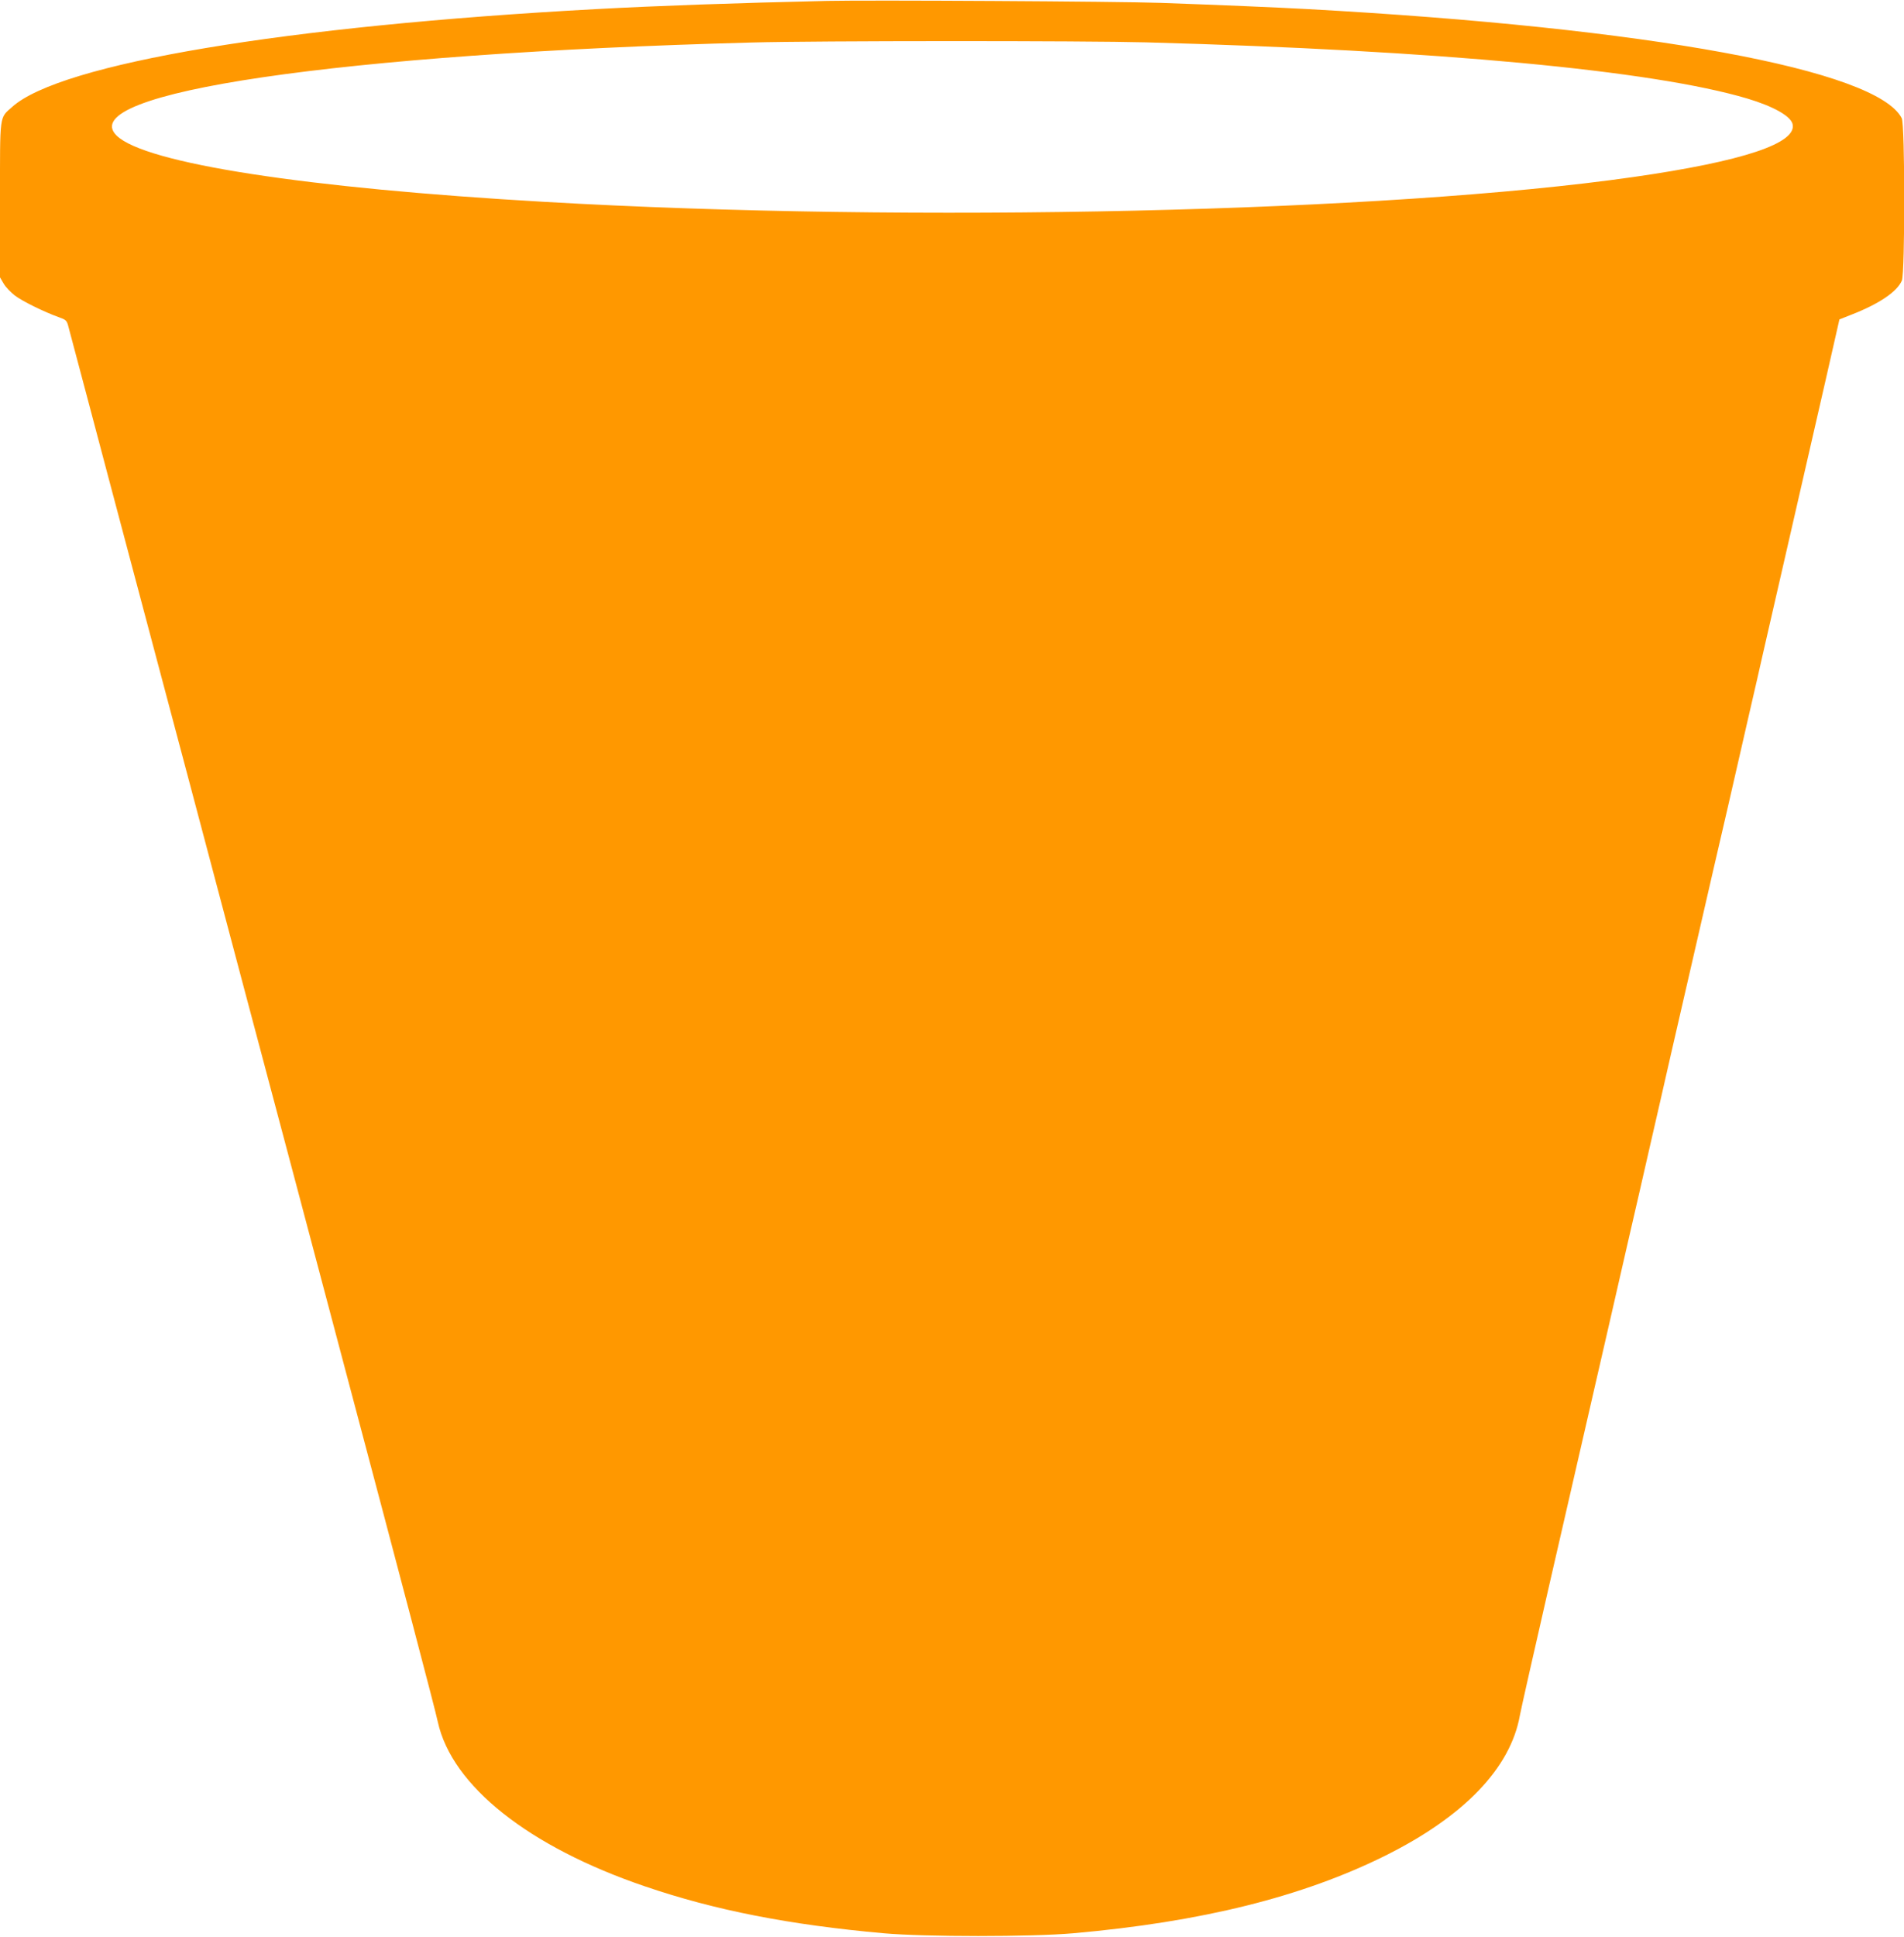 <?xml version="1.0" standalone="no"?>
<!DOCTYPE svg PUBLIC "-//W3C//DTD SVG 20010904//EN"
 "http://www.w3.org/TR/2001/REC-SVG-20010904/DTD/svg10.dtd">
<svg version="1.0" xmlns="http://www.w3.org/2000/svg"
 width="1259pt" height="1280pt" viewBox="0 0 1259 1280"
 preserveAspectRatio="xMidYMid meet">
<g transform="translate(0,1280) scale(0.1,-0.1)"
fill="#ff9800" stroke="none">
<path d="M5470 12794 c-614 -14 -1119 -32 -1525 -54 -2058 -111 -3546 -360
-3865 -647 -85 -76 -80 -38 -80 -614 l0 -512 24 -41 c13 -23 47 -58 74 -79 50
-38 195 -109 290 -143 46 -16 53 -22 62 -54 5 -19 63 -237 129 -485 65 -247
210 -792 321 -1210 111 -418 271 -1019 355 -1335 84 -316 234 -881 333 -1255
99 -374 257 -968 351 -1320 93 -352 262 -986 374 -1410 328 -1235 565 -2134
582 -2215 93 -423 600 -825 1370 -1087 463 -158 954 -254 1580 -310 273 -24
973 -24 1250 0 851 75 1517 241 2065 513 522 260 828 579 890 927 6 34 92 415
191 847 258 1125 312 1358 390 1698 38 166 101 439 139 607 39 168 102 442
140 610 39 168 101 441 139 608 187 812 254 1103 281 1222 17 72 59 256 95
410 35 154 96 420 135 590 40 171 82 357 95 415 13 58 55 242 94 410 116 504
216 941 318 1387 l96 422 81 32 c184 72 301 152 332 225 21 51 21 1032 -1
1073 -165 320 -1673 597 -3930 721 -223 12 -577 27 -970 41 -288 10 -1925 19
-2205 13z m2110 -274 c1931 -53 3346 -185 3973 -371 171 -51 286 -115 300
-168 33 -127 -326 -247 -1053 -351 -1626 -233 -4766 -305 -7200 -164 -1583 91
-2638 254 -2828 437 -293 283 1476 543 4198 616 426 12 2204 12 2610 1z"/>
</g>
</svg>
